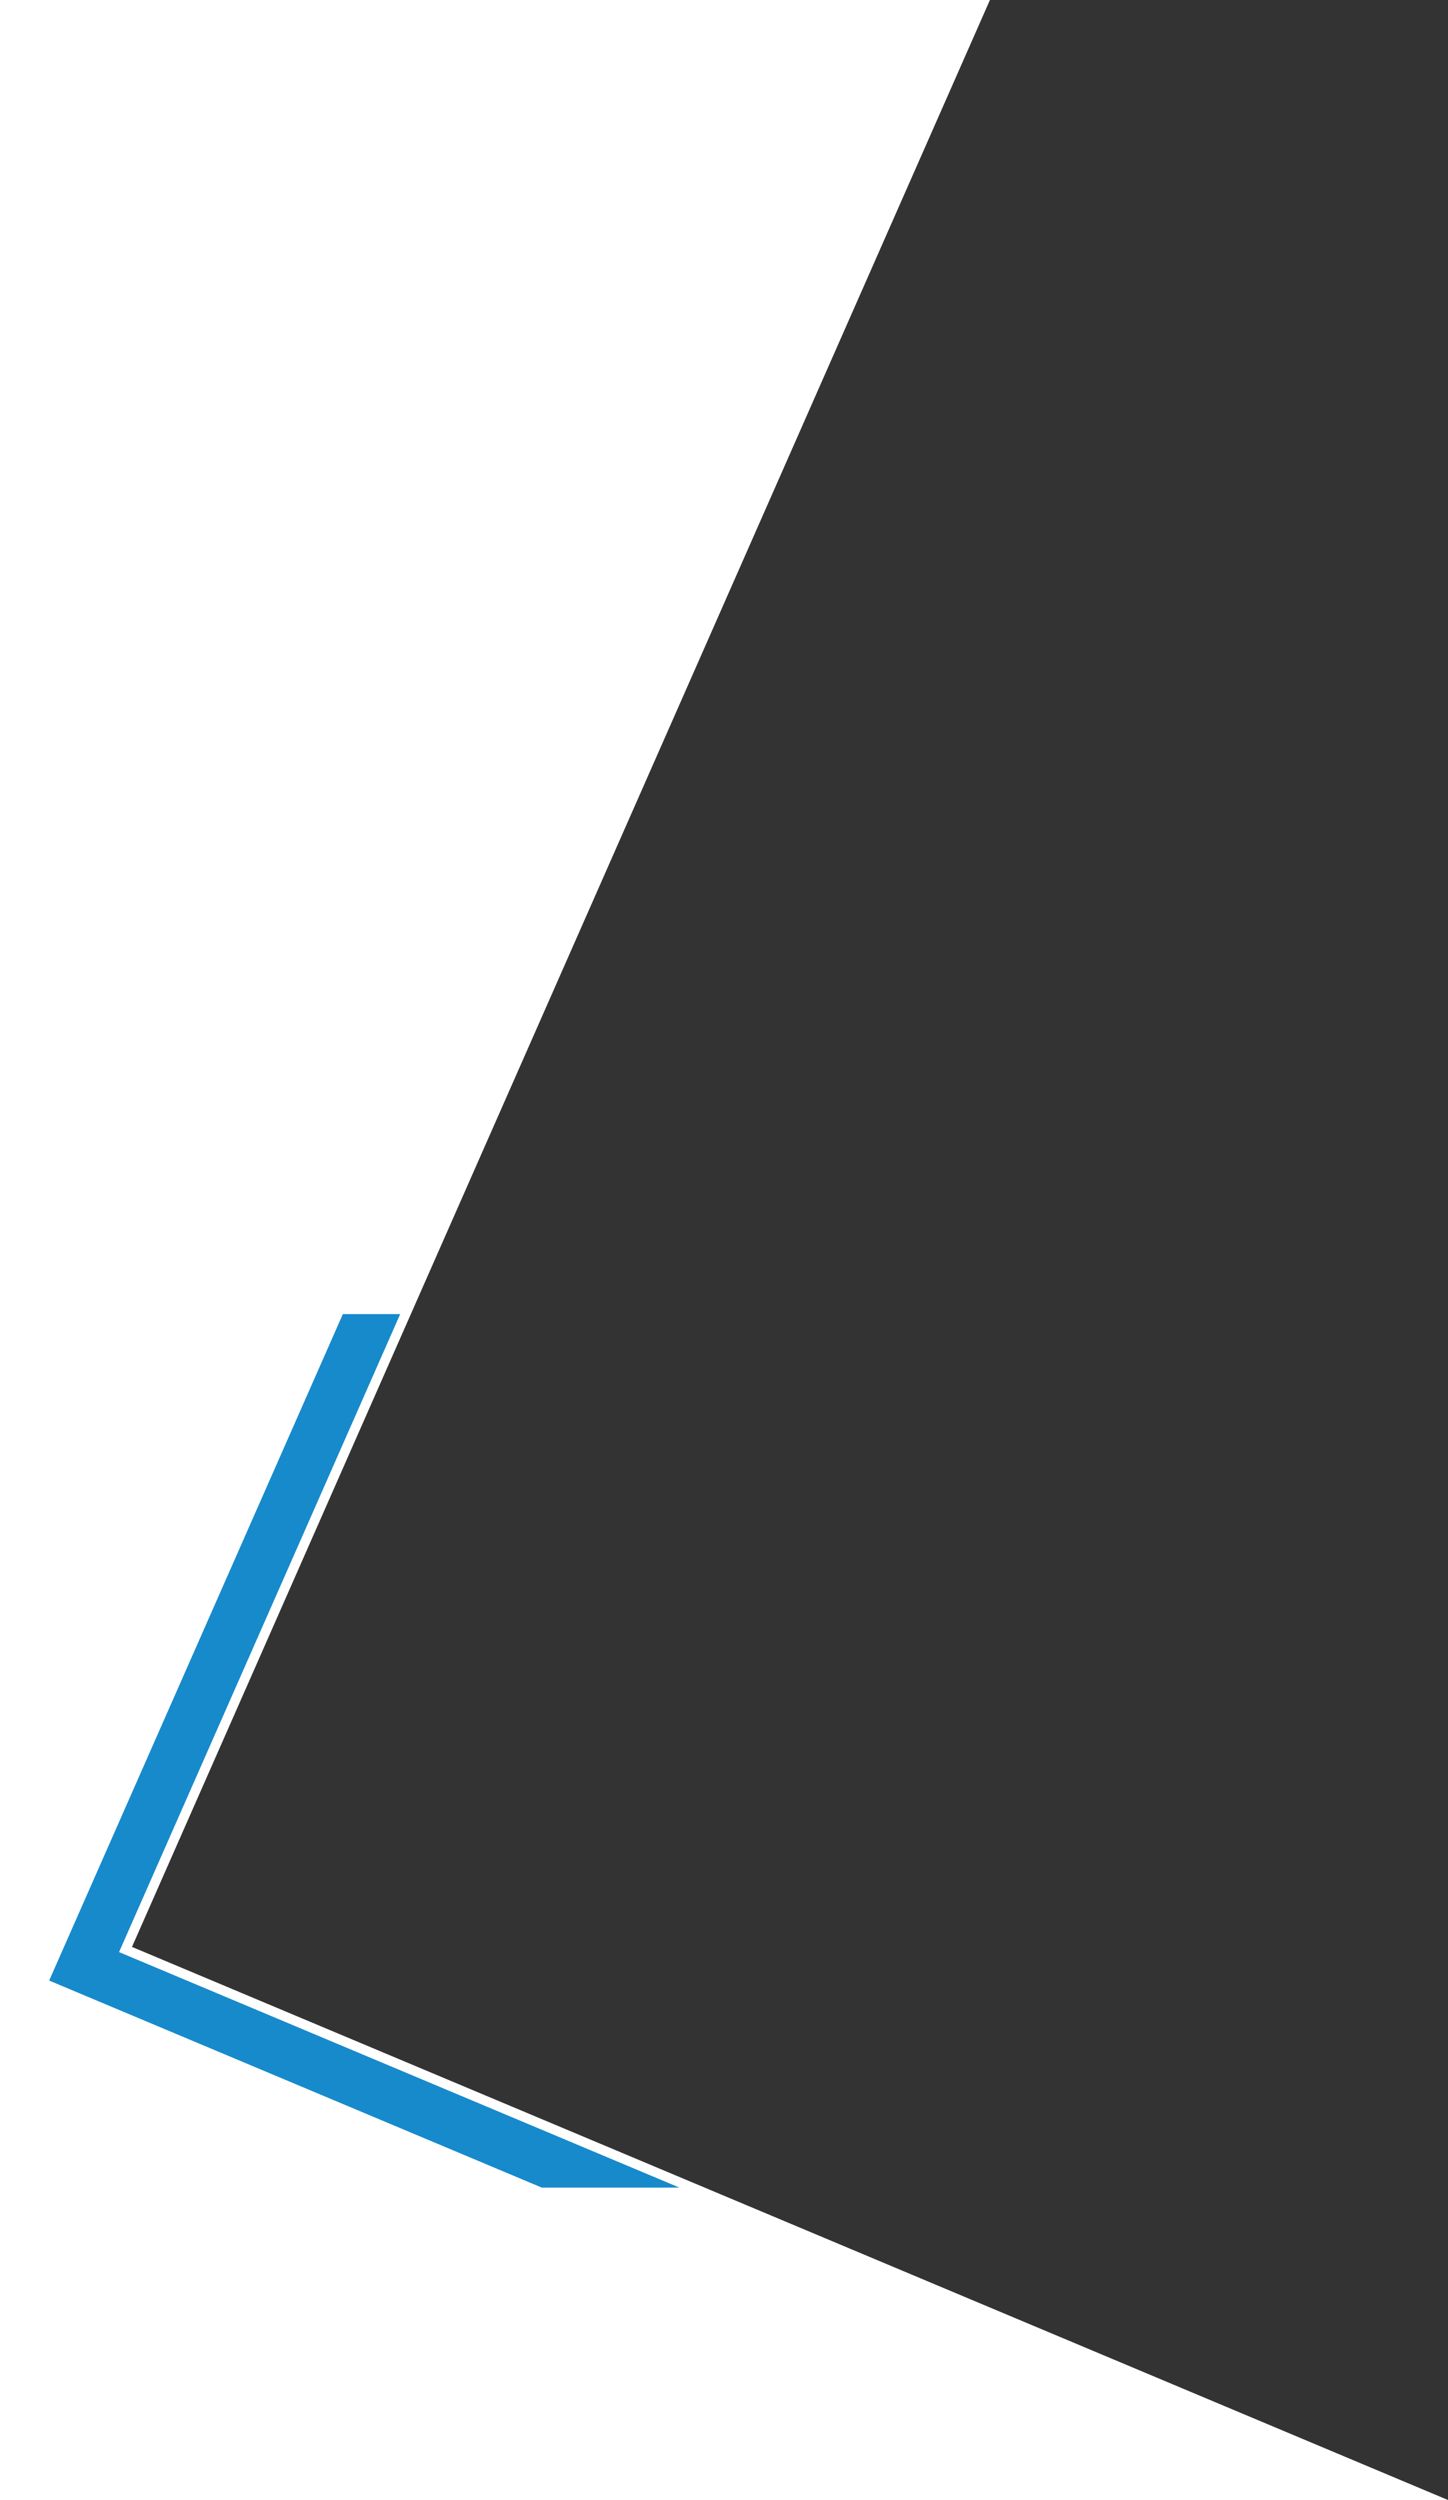 <?xml version="1.0" encoding="utf-8"?>
<!-- Generator: Adobe Illustrator 16.0.3, SVG Export Plug-In . SVG Version: 6.00 Build 0)  -->
<!DOCTYPE svg PUBLIC "-//W3C//DTD SVG 1.1//EN" "http://www.w3.org/Graphics/SVG/1.1/DTD/svg11.dtd">
<svg version="1.1" id="Warstwa_1" xmlns="http://www.w3.org/2000/svg" xmlns:xlink="http://www.w3.org/1999/xlink" x="0px" y="0px"
	 width="559.472px" height="965.879px" viewBox="0 0 559.472 965.879" enable-background="new 0 0 559.472 965.879"
	 xml:space="preserve">
<rect x="0" y="0" width="559.472" height="965.879" fill="#333333" stroke="none"/>
<polygon fill="#FFFFFF" points="382.481,0 50.998,752.187 559.472,965.879 0,965.879 0,0 "/>
<polygon fill="#168ACB" points="154.623,507.7 132.47,507.7 18.998,765.187 209.344,845.182 262.518,845.182 45.998,754.187 "/>
</svg>
